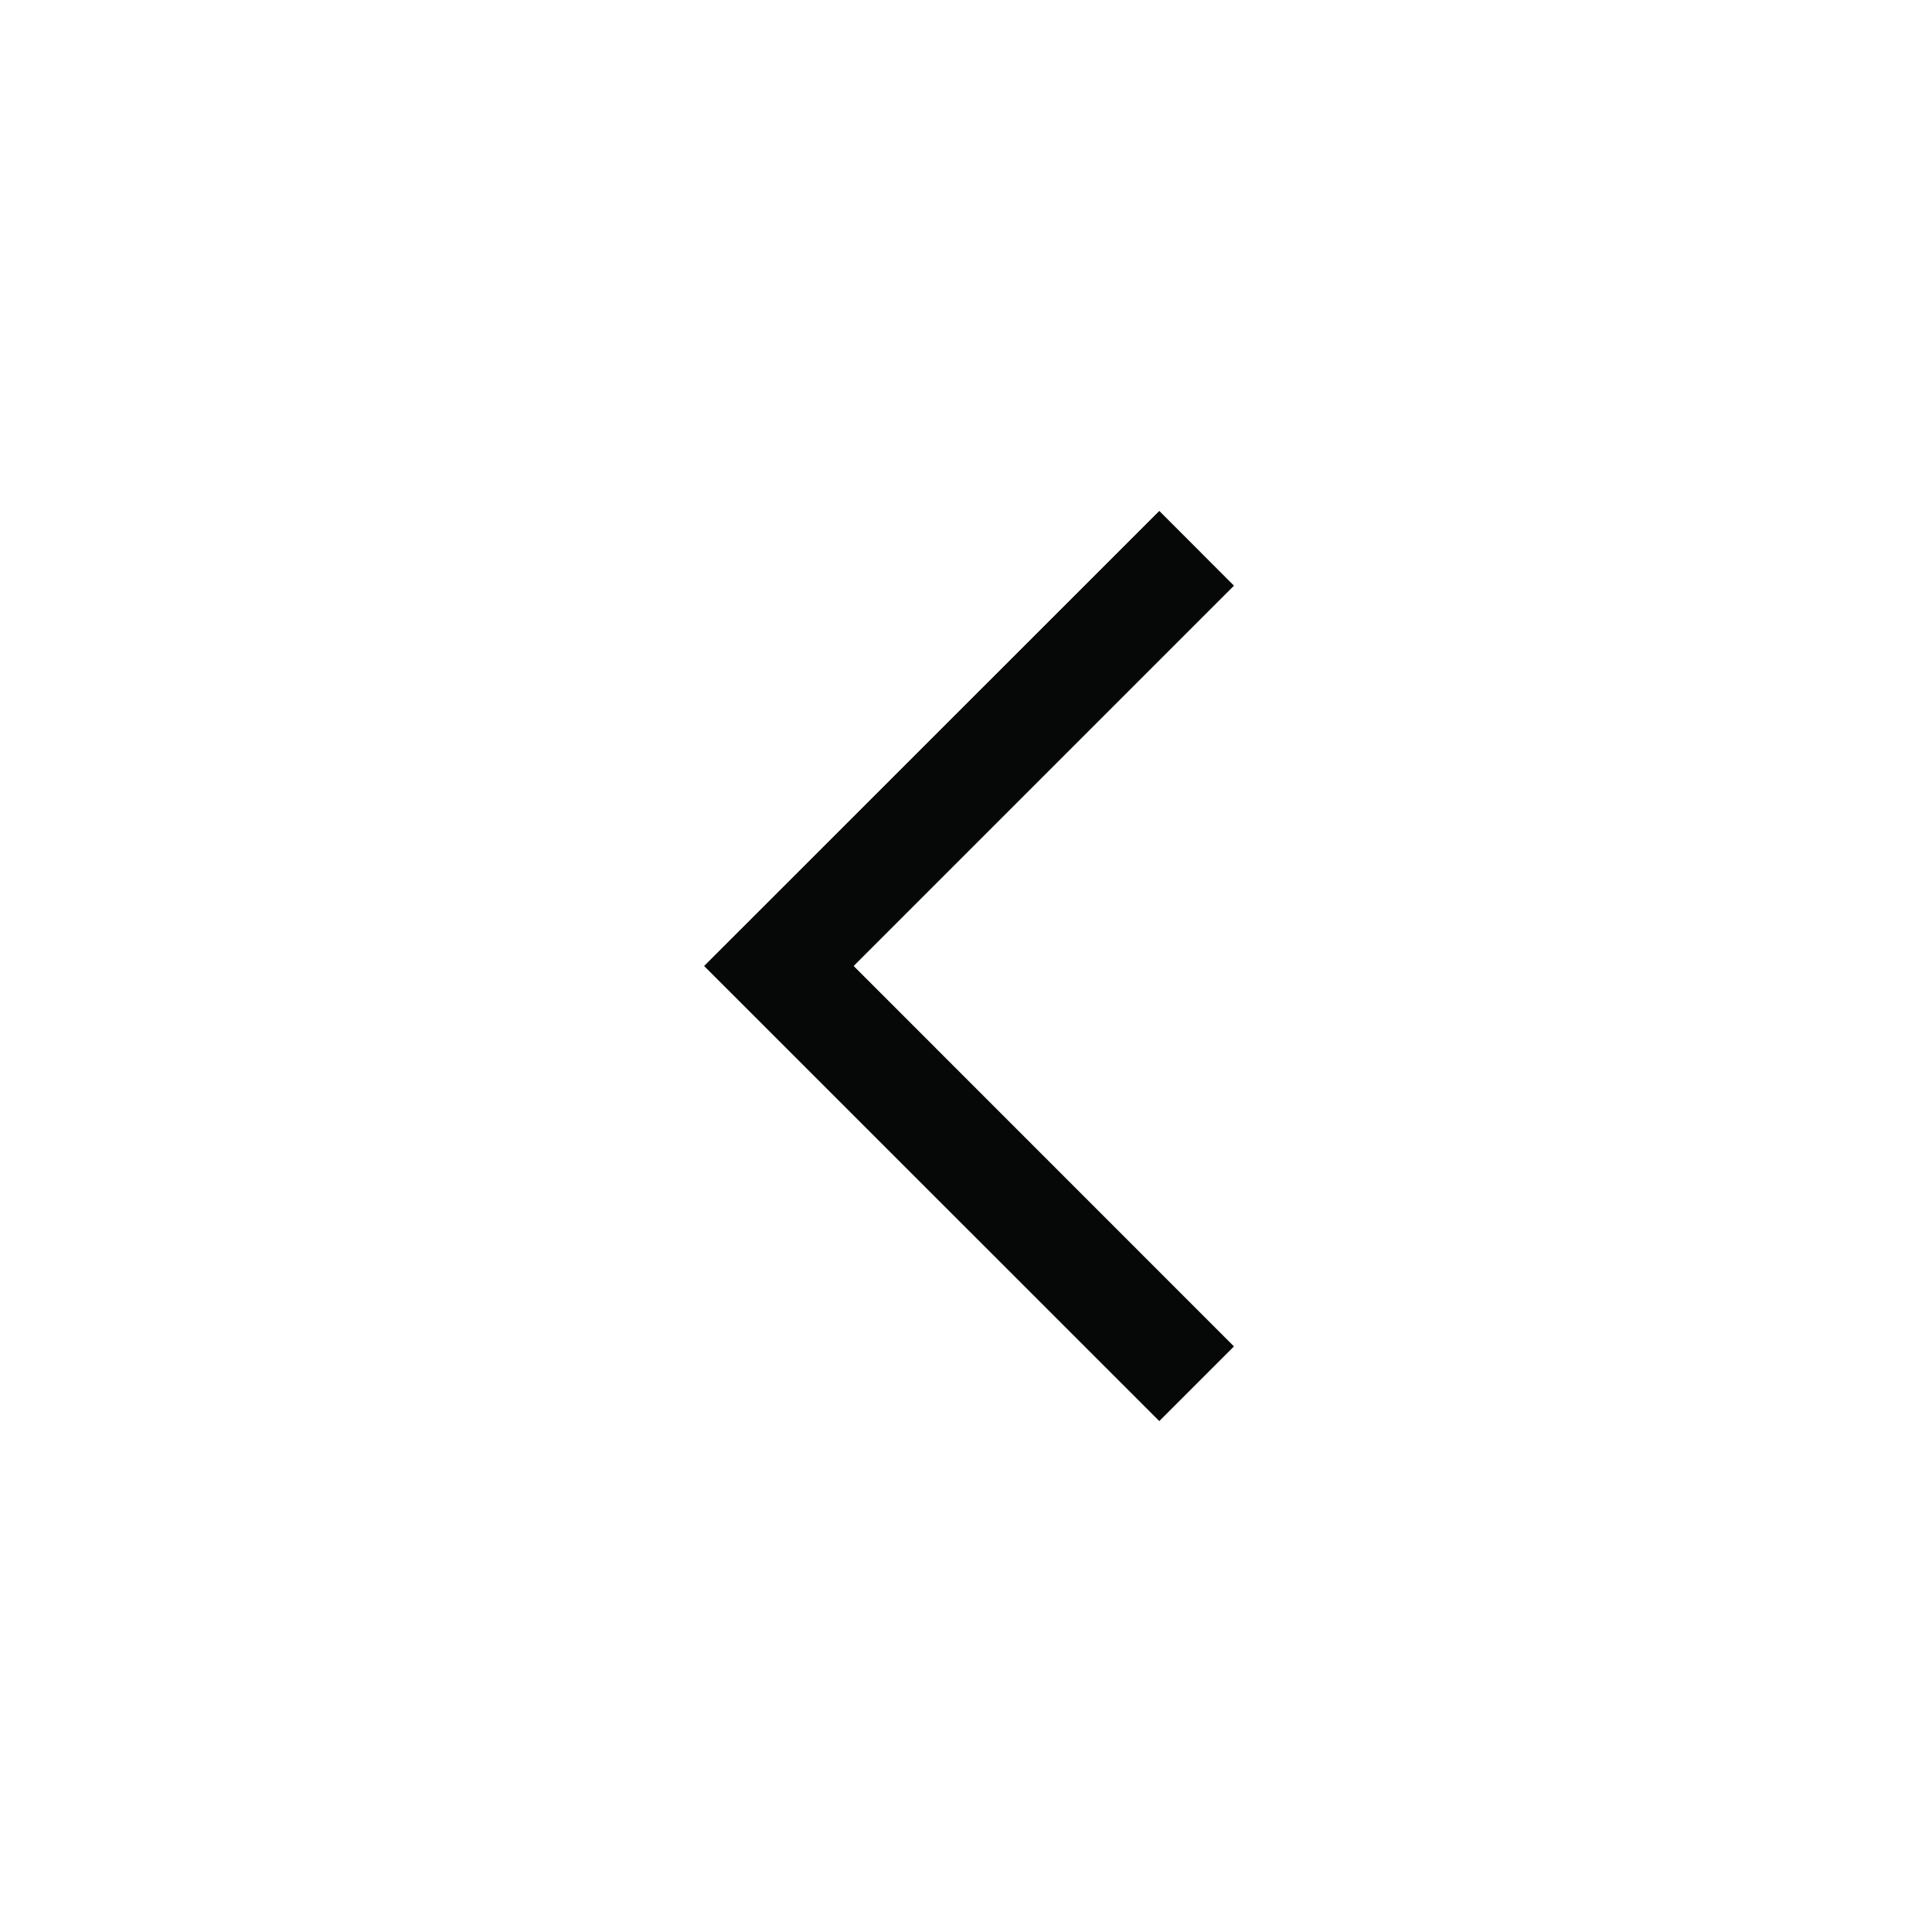 <svg width="20" height="20" viewBox="0 0 20 20" fill="none" xmlns="http://www.w3.org/2000/svg">
<mask id="mask0_714_807" style="mask-type:alpha" maskUnits="userSpaceOnUse" x="0" y="0" width="20" height="20">
<rect width="20" height="20" fill="#D9D9D9"/>
</mask>
<g mask="url(#mask0_714_807)">
<path d="M12.001 14.711L7.289 10L12.001 5.289L12.774 6.063L8.837 10L12.774 13.938L12.001 14.711Z" fill="#060707"/>
</g>
</svg>
